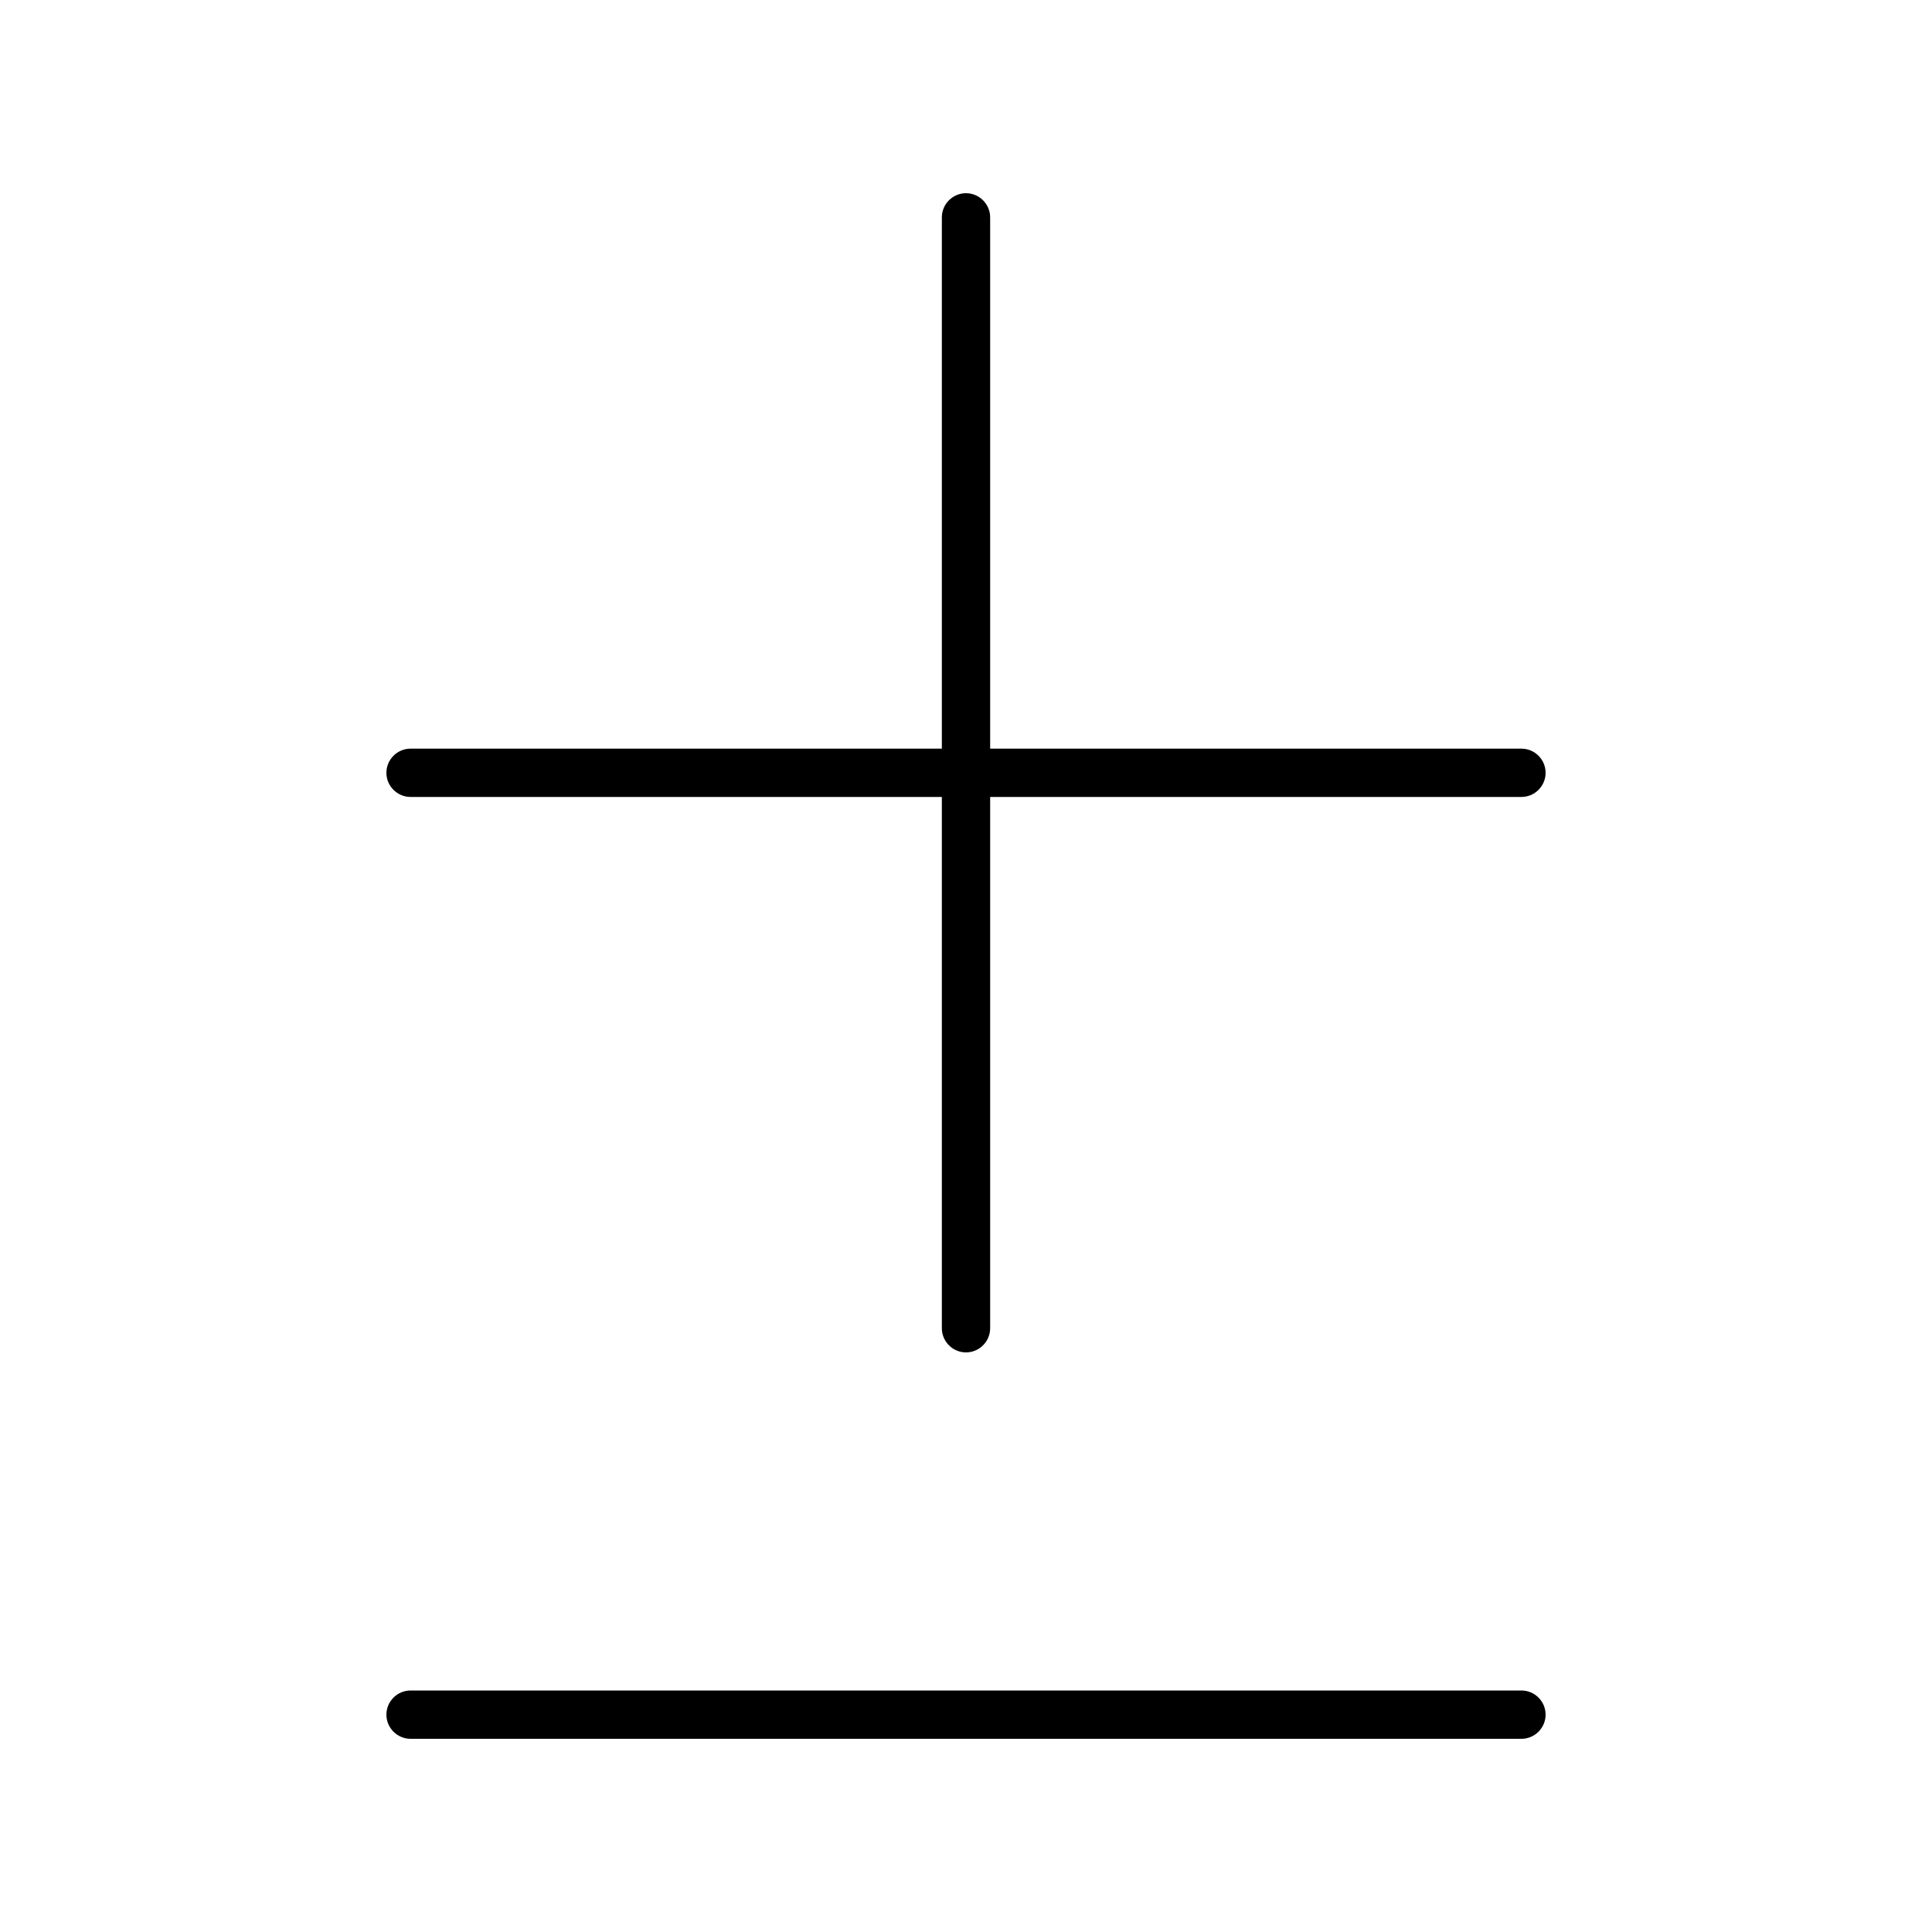 <svg xmlns="http://www.w3.org/2000/svg" viewBox="0 0 640 640"><!--! Font Awesome Pro 7.1.0 by @fontawesome - https://fontawesome.com License - https://fontawesome.com/license (Commercial License) Copyright 2025 Fonticons, Inc. --><path opacity=".4" fill="currentColor" d=""/><path fill="currentColor" d="M312 264L312 440C312 444.4 315.6 448 320 448C324.4 448 328 444.4 328 440L328 264L504 264C508.4 264 512 260.4 512 256C512 251.6 508.4 248 504 248L328 248L328 72C328 67.6 324.4 64 320 64C315.6 64 312 67.6 312 72L312 248L136 248C131.6 248 128 251.6 128 256C128 260.4 131.6 264 136 264L312 264zM128 568C128 572.4 131.6 576 136 576L504 576C508.4 576 512 572.4 512 568C512 563.6 508.4 560 504 560L136 560C131.6 560 128 563.6 128 568z"/></svg>